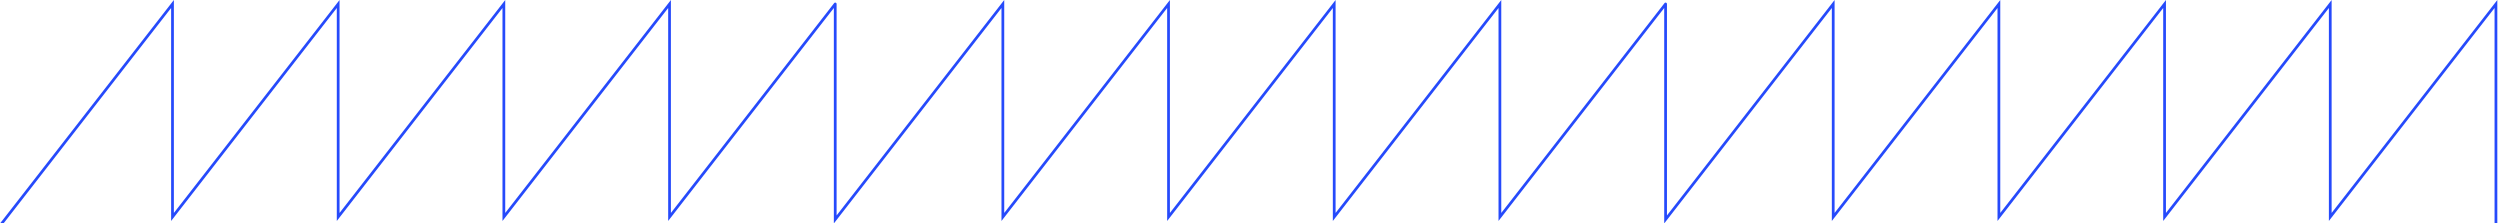 <svg xmlns="http://www.w3.org/2000/svg" width="895" height="80" fill="none" viewBox="0 0 895 80"><path fill="#264AFB" fill-rule="evenodd" d="M298.517 79.997V2.86L239.204 79.1V2.86L179.886 79.11V2.86L120.573 79.11V2.86L61.26 79.11V2.86L1.249 79.997H.002L62.246 0v76.234L121.559 0v76.234L180.872 0v76.234L240.185 0v76.234l58.434-75.109a.496.496 0 0 1 .884.303v75.7L359.514 0v76.234L418.827 0v76.234L478.141 0v76.234L537.454 0v76.234l58.434-75.109a.496.496 0 0 1 .884.303v75.7L656.783 0v76.234L716.096 0v76.234L775.409 0v76.234L834.722 0v76.234L894.04 0v79.997h-.986V2.86L833.741 79.1V2.86L774.423 79.11V2.86L715.11 79.11V2.86L655.797 79.11V2.86l-60.011 77.137V2.86L536.472 79.1V2.86L477.155 79.11V2.86L417.841 79.11V2.86L358.528 79.11V2.86z" clip-rule="evenodd"/></svg>